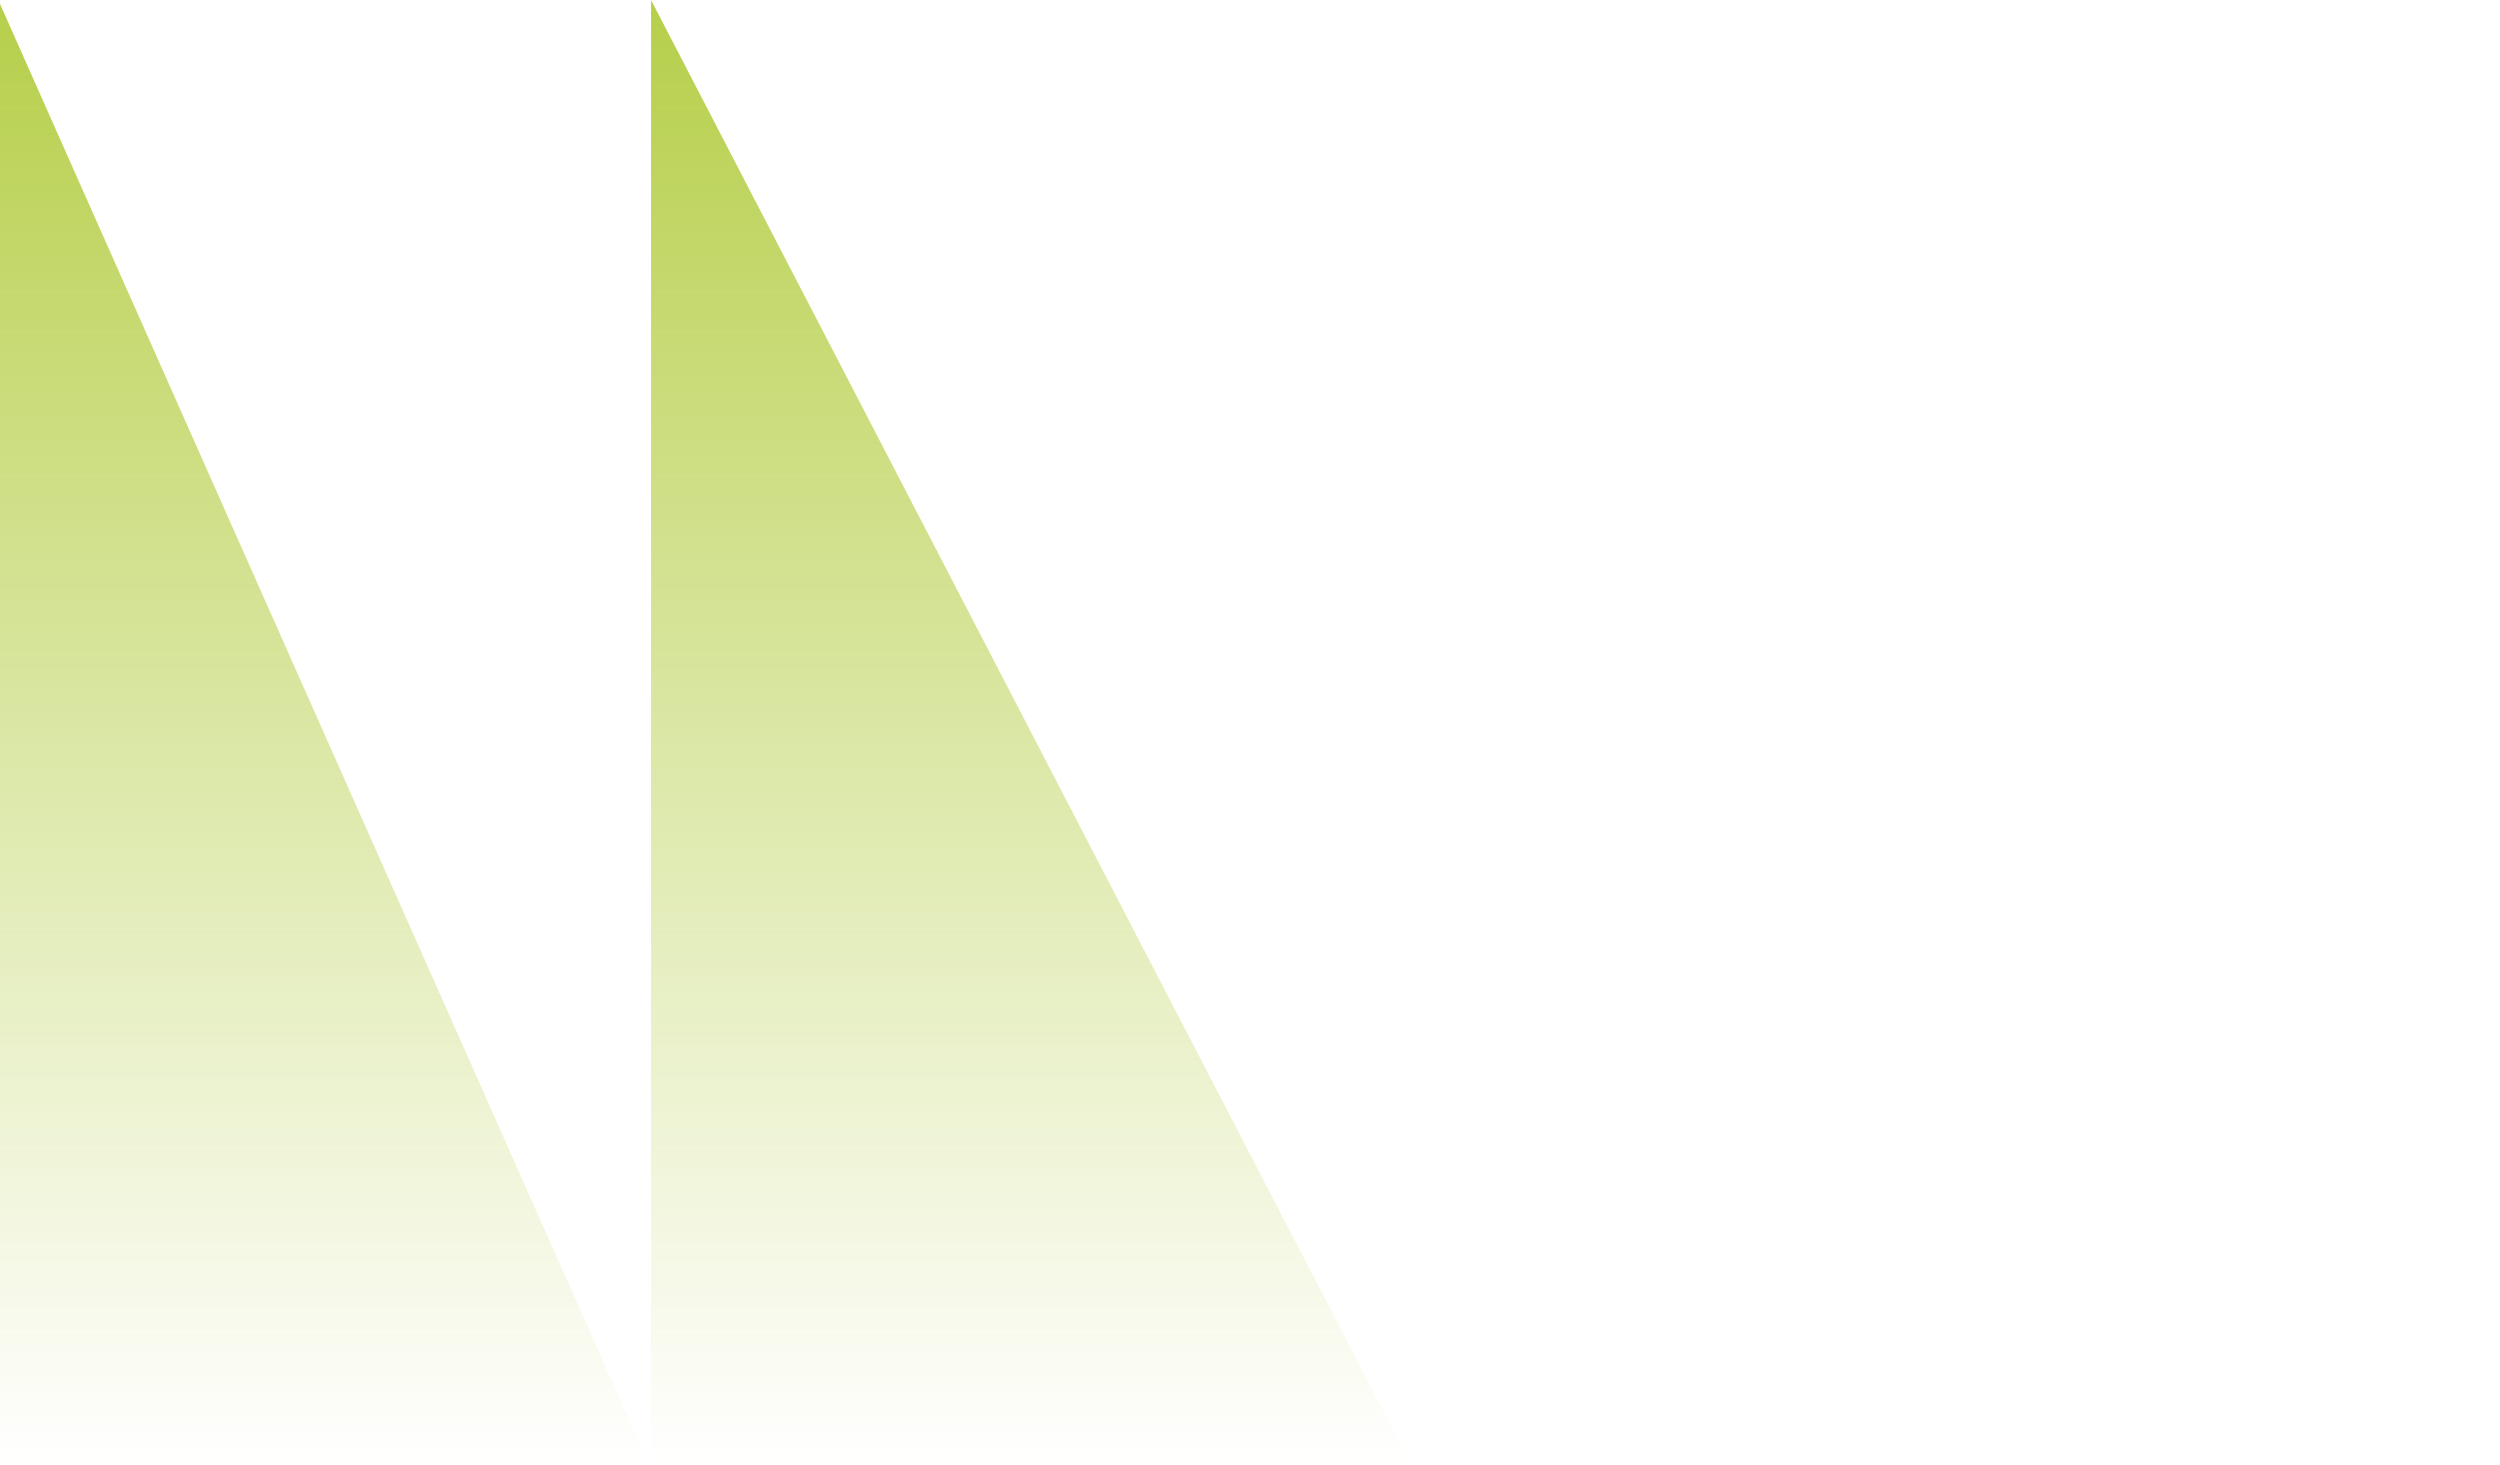 <svg width="1440" height="844" viewBox="0 0 1440 844" fill="none" xmlns="http://www.w3.org/2000/svg">
    <g clip-path="url(#a960hjfx2a)">
        <path d="M-1 0v844h375L-1 0z" fill="url(#e2cvq4p0hb)"/>
        <path d="M375 0v844h438L375 0z" fill="url(#hfwm3a58yc)"/>
    </g>
    <defs>
        <linearGradient id="e2cvq4p0hb" x1="157" y1="0" x2="157" y2="844" gradientUnits="userSpaceOnUse">
            <stop stop-color="#B6CF4A"/>
            <stop offset="1" stop-color="#B6CF4A" stop-opacity="0"/>
        </linearGradient>
        <linearGradient id="hfwm3a58yc" x1="534" y1="0" x2="534" y2="844" gradientUnits="userSpaceOnUse">
            <stop stop-color="#B6CF4A"/>
            <stop offset="1" stop-color="#B6CF4A" stop-opacity="0"/>
        </linearGradient>
        <!-- <clipPath id="a960hjfx2a">
            <path fill="#fff" d="M0 0h390v844H0z"/>
        </clipPath> -->
    </defs>
</svg>
